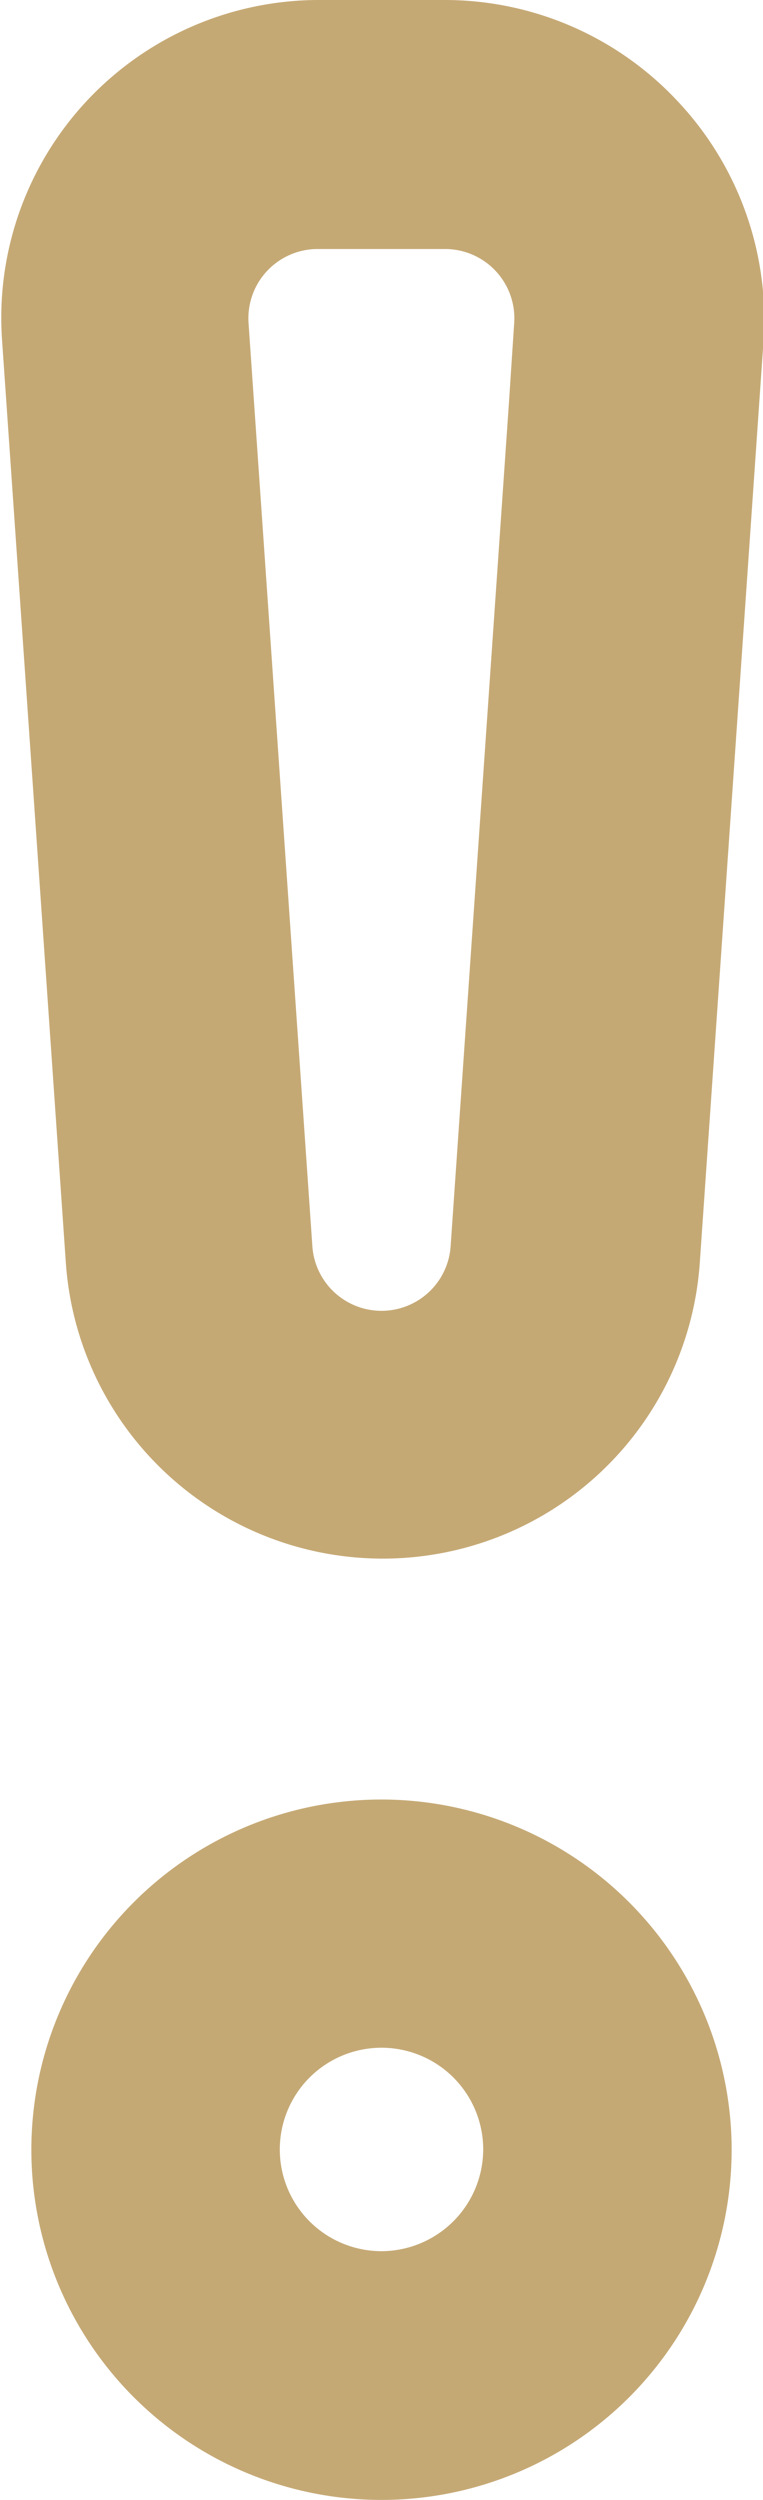<svg xmlns="http://www.w3.org/2000/svg" width="2.896" height="9.487" viewBox="0 0 2.896 9.487">
  <g id="_x31_045_x2C__Alert_x2C__danger_x2C__warning_x2C__sign" transform="translate(-188.759 -24.7)">
    <g id="Group_956" data-name="Group 956" transform="translate(189.059 26)">
      <path id="Path_738" data-name="Path 738" d="M191.111,26.288a.909.909,0,0,0-.662-.288h-.483a.906.906,0,0,0-.9.969l.242,3.5a.906.906,0,0,0,1.808,0l.242-3.5A.909.909,0,0,0,191.111,26.288Zm-.1.657-.242,3.5a.563.563,0,0,1-1.124,0l-.242-3.5a.563.563,0,0,1,.562-.6h.483A.563.563,0,0,1,191.01,26.945Z" transform="translate(-189.059 -27)" fill="#c5a975" stroke="#c5a975" stroke-width="0.6"/>
      <path id="Path_739" data-name="Path 739" d="M197.029,366a1.029,1.029,0,1,0,1.029,1.029A1.03,1.03,0,0,0,197.029,366Zm0,1.714a.686.686,0,1,1,.686-.686A.687.687,0,0,1,197.029,367.714Z" transform="translate(-195.881 -360.171)" fill="#c5a975" stroke="#c5a975" stroke-width="0.6"/>
    </g>
  </g>
</svg>

